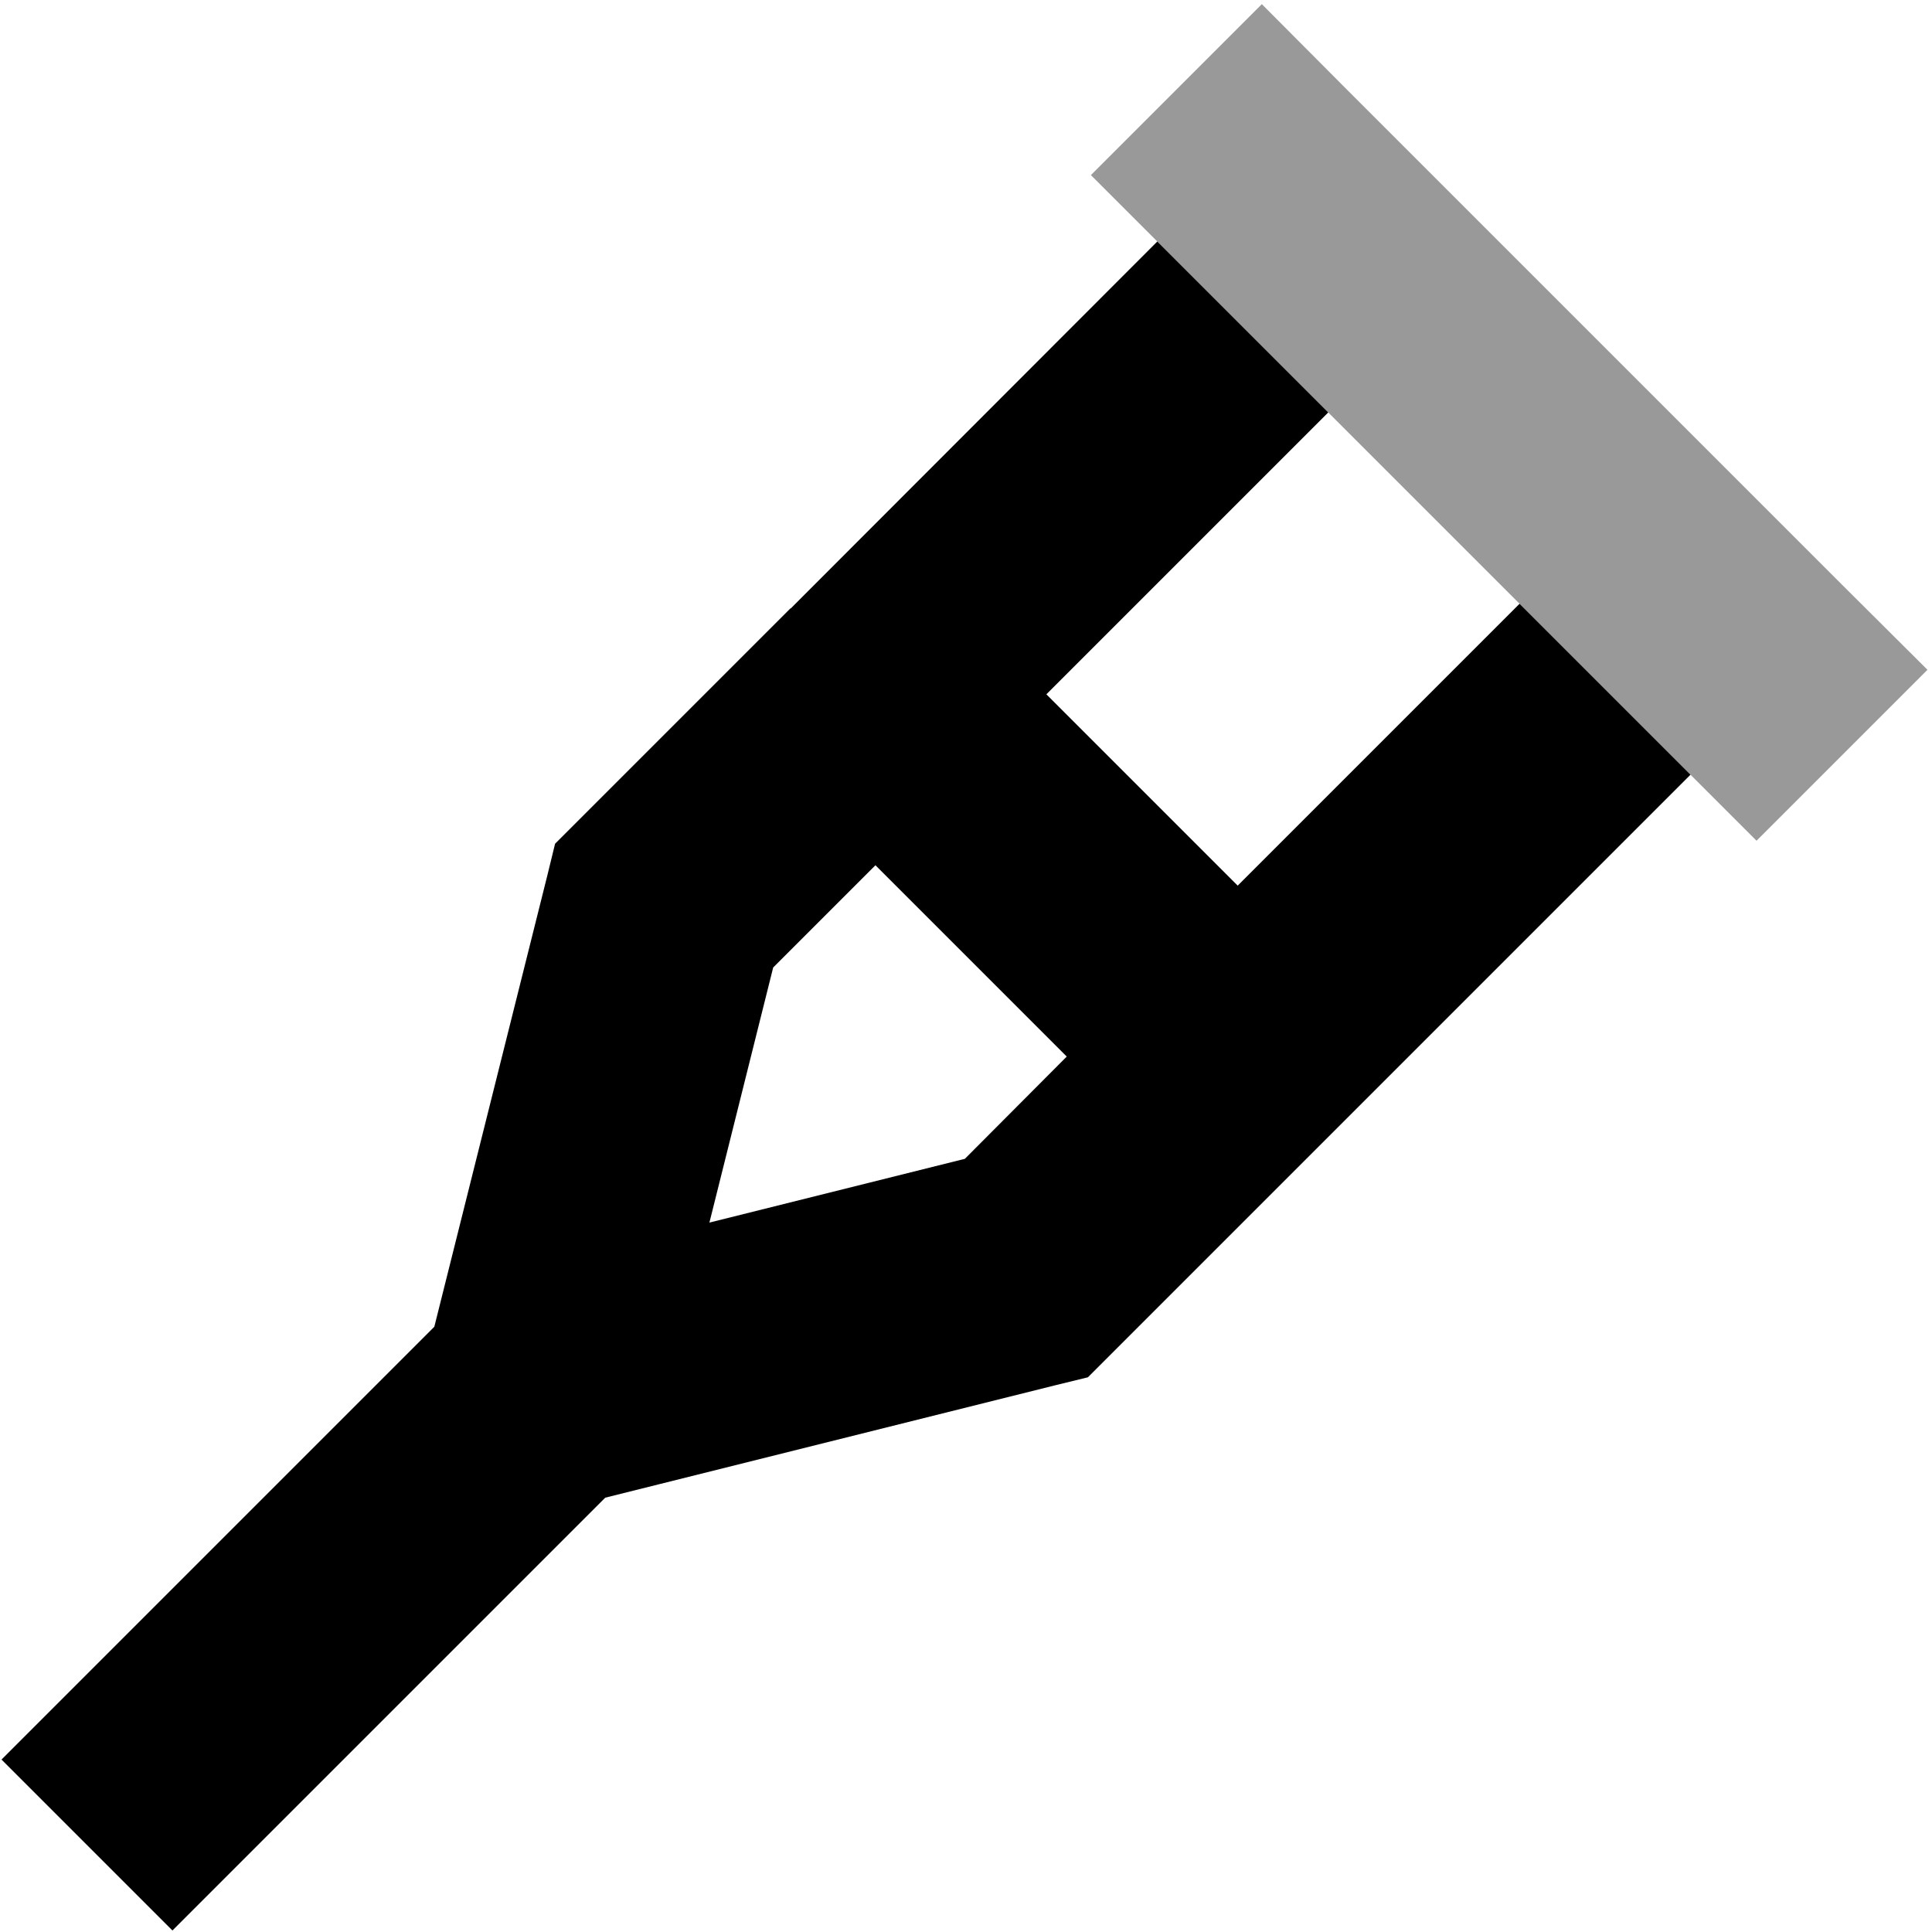 <svg xmlns="http://www.w3.org/2000/svg" viewBox="0 0 512 512"><!--! Font Awesome Pro 6.7.1 by @fontawesome - https://fontawesome.com License - https://fontawesome.com/license (Commercial License) Copyright 2024 Fonticons, Inc. --><defs><style>.fa-secondary{opacity:.4}</style></defs><path class="fa-secondary" d="M289.1 46.4c5.9 5.9 11.7 11.7 17.6 17.6c1.7 1.7 3.4 3.4 5 5L352 109.3c16.9 16.9 33.8 33.8 50.7 50.7c13.4 13.4 26.8 26.8 40.2 40.2l5 5 17.6 17.6 45.3-45.3L488.2 155 357 23.8 334.4 1.1 289.1 46.4z"/><path class="fa-primary" d="M209.5 161.3L306.7 64 352 109.3 277.3 184 328 234.7 402.7 160 448 205.3l-97.4 97.4-56 56-6.3 6.3-8.6 2.1L160.4 396.9l-41.7 41.7-73 73L.4 466.3l72.9-72.9c0 0 0 0 .1-.1l41.7-41.7L145 232.2l2.1-8.6 6.3-6.3 55.9-55.9 .1-.1 .1-.1zm22.5 68l-27.1 27.1L188 324l67.7-16.9L282.7 280 232 229.3z"/></svg>